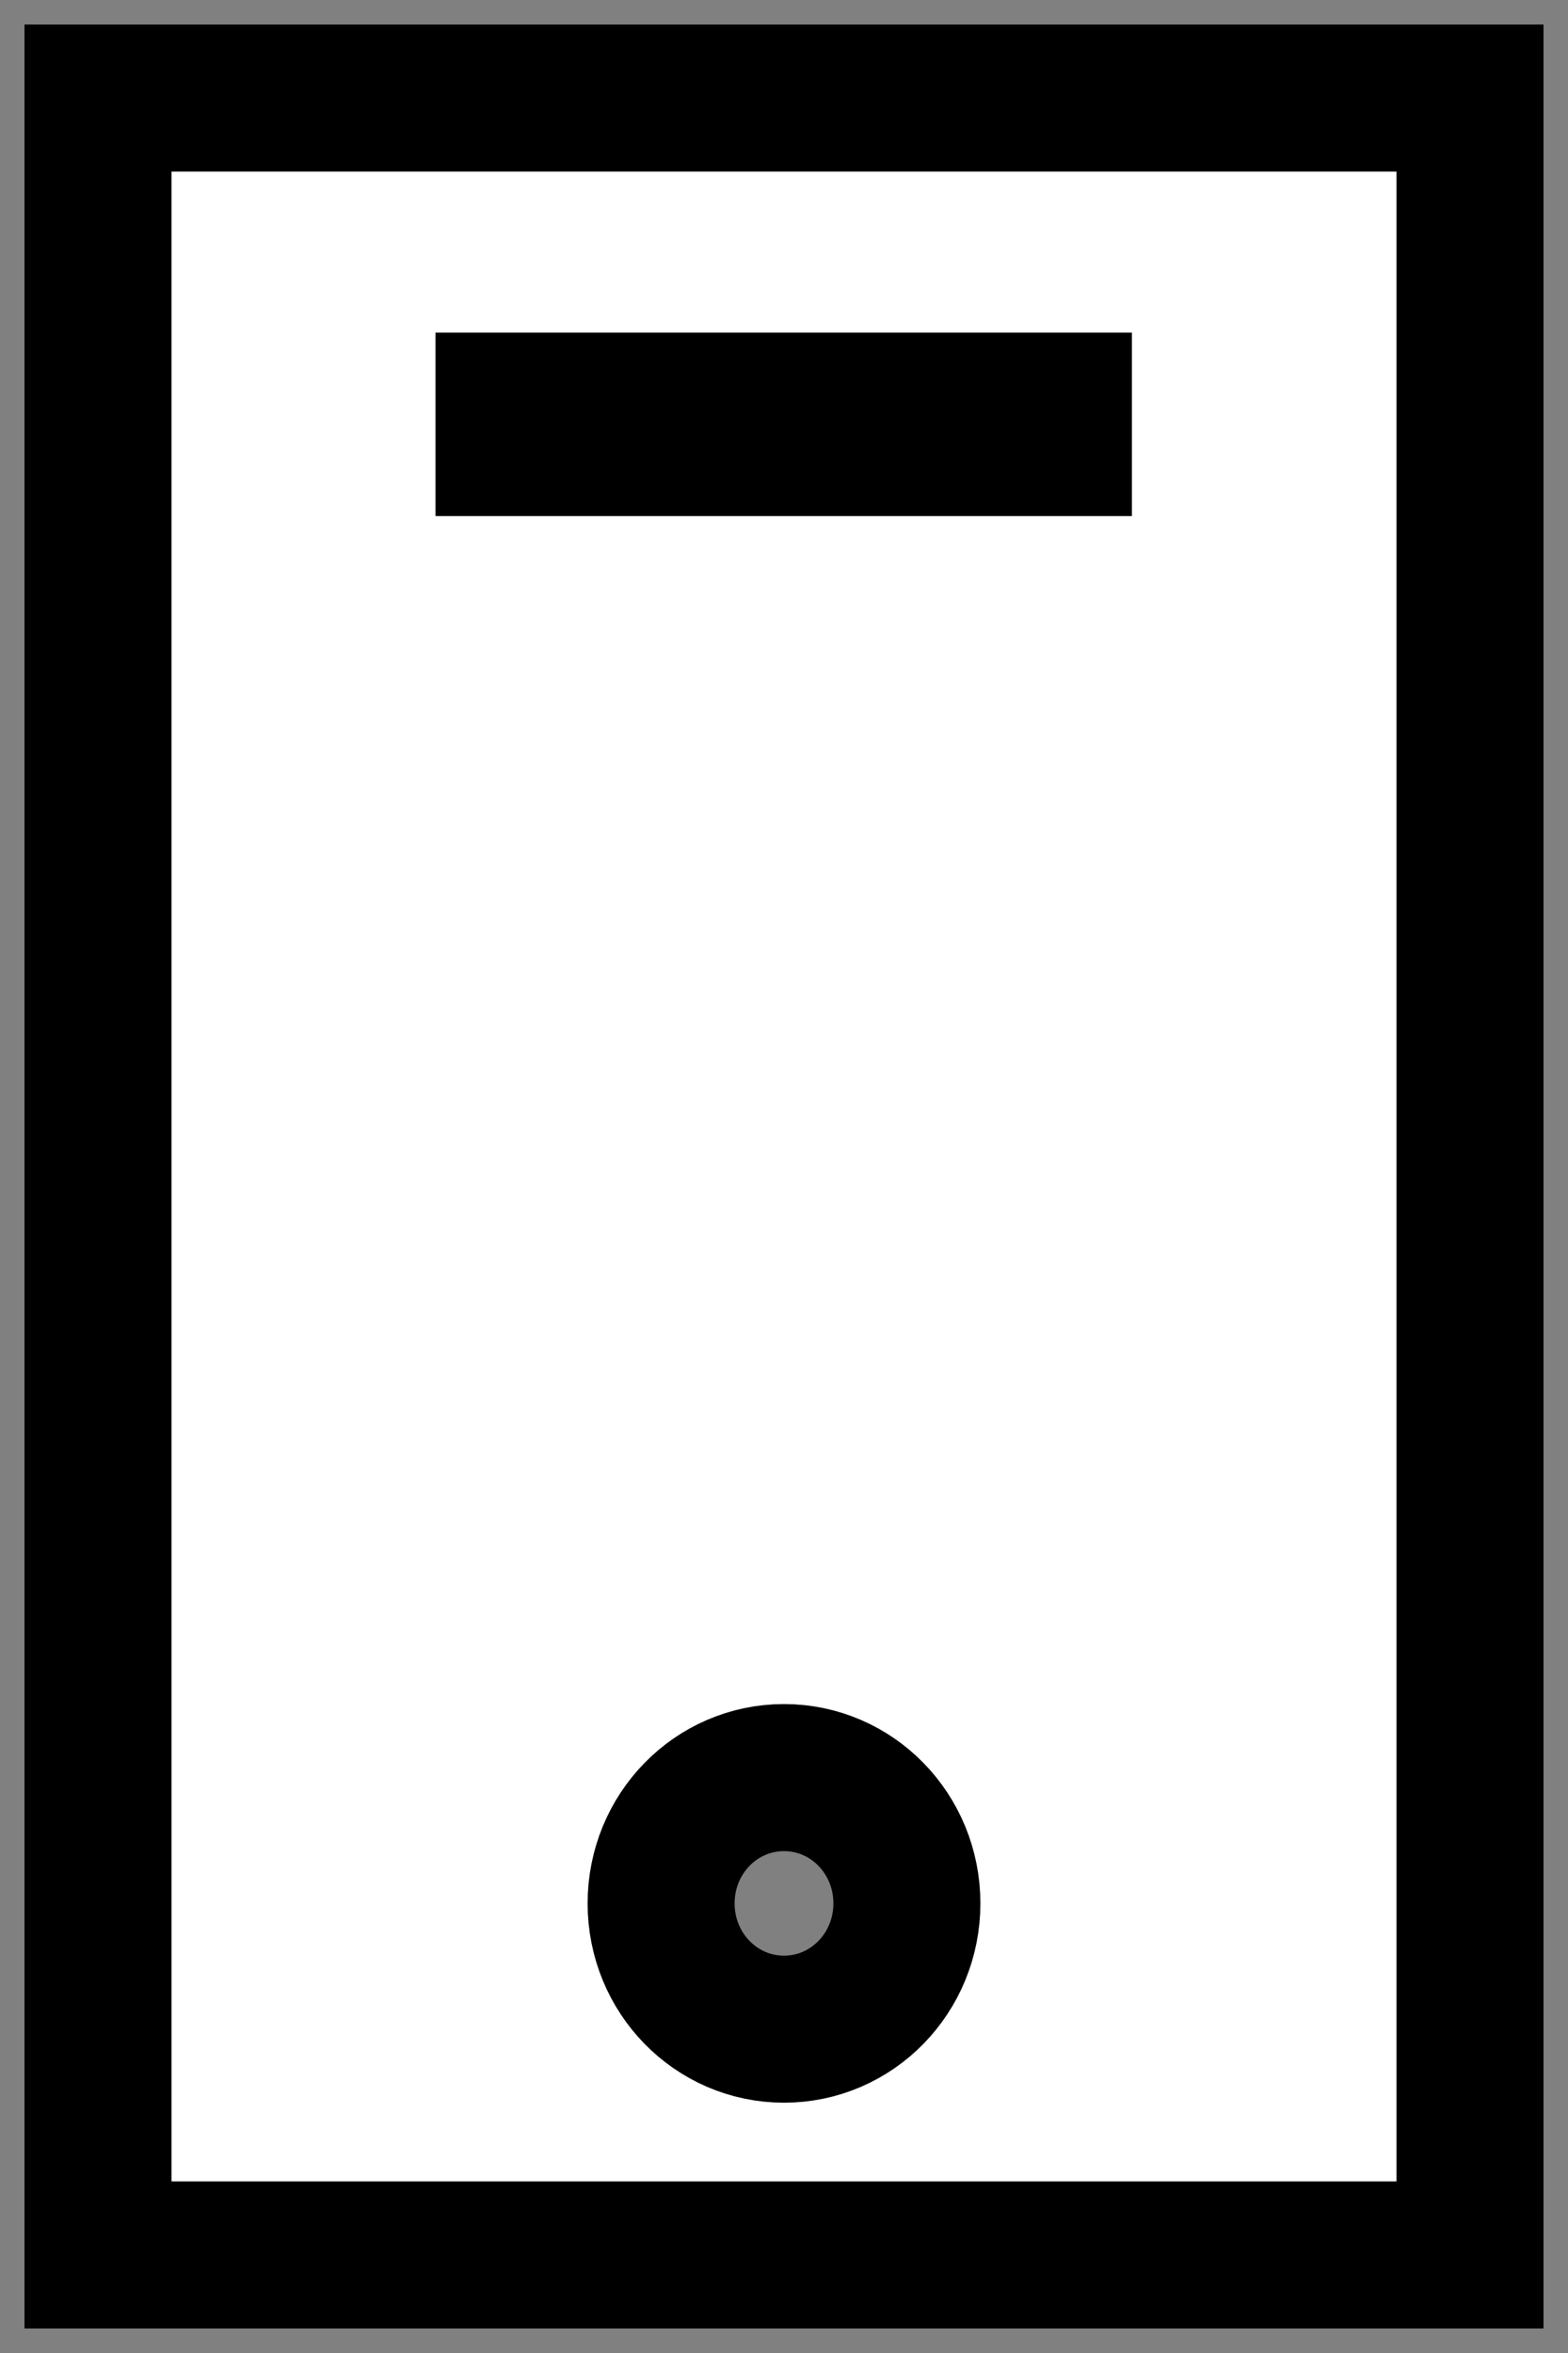 <svg width="32" height="48" viewBox="0 0 32 48" fill="none" xmlns="http://www.w3.org/2000/svg">
<rect x="0" y="0" width="32" height="48" fill="#808080" stroke="none"/>
<path d="M2 2V46H30V2H2ZM16 41.394C14.612 41.394 13.492 40.248 13.492 38.828C13.492 37.408 14.612 36.262 16 36.262C17.388 36.262 18.508 37.408 18.508 38.828C18.508 40.248 17.388 41.394 16 41.394ZM21.6 8.286H10.388V9.027H21.6V8.286Z" fill="white" stroke="black" stroke-width="3" stroke-miterlimit="10"/>
</svg>
